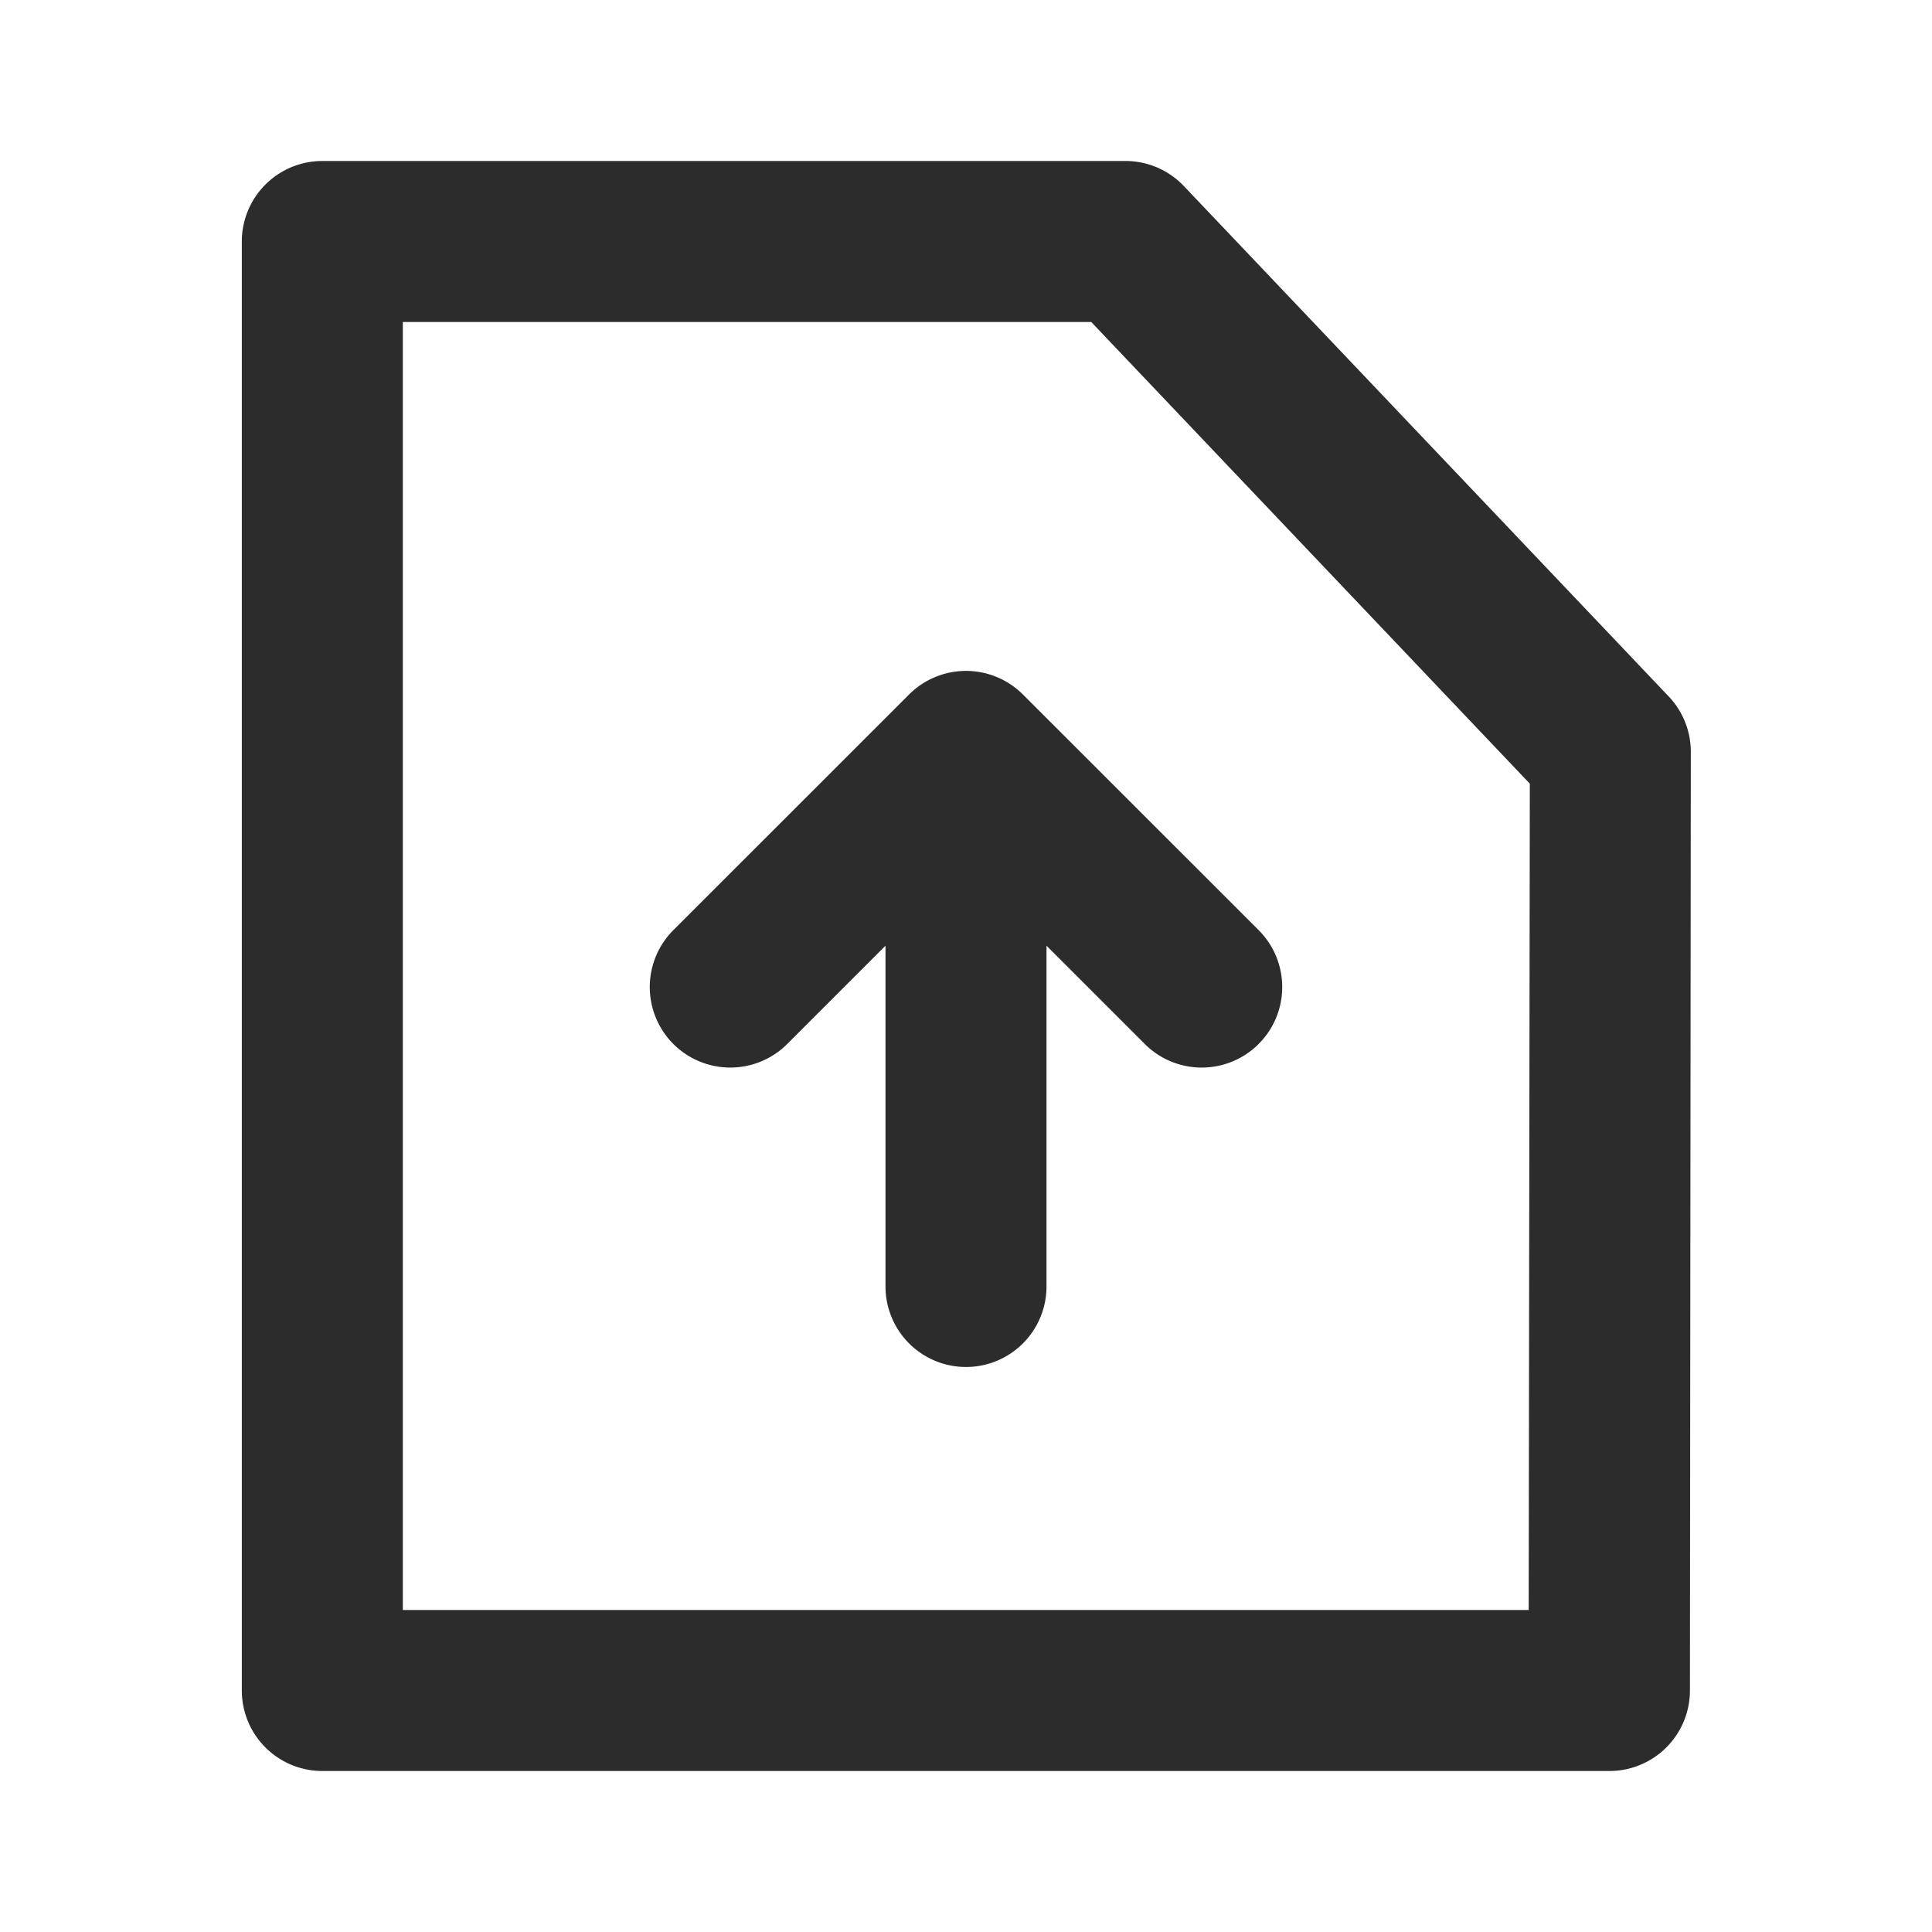 <?xml version="1.0" standalone="no"?><!DOCTYPE svg PUBLIC "-//W3C//DTD SVG 1.1//EN" "http://www.w3.org/Graphics/SVG/1.1/DTD/svg11.dtd"><svg class="icon" width="200px" height="200.00px" viewBox="0 0 1024 1024" version="1.1" xmlns="http://www.w3.org/2000/svg"><path fill="#2c2c2c" d="M884.267 368.939l-256.768-270.293A42.667 42.667 0 0 0 596.565 85.333H170.837a42.667 42.667 0 0 0-42.667 42.667v768a42.667 42.667 0 0 0 42.667 42.667h682.197a42.667 42.667 0 0 0 42.667-42.667l0.469-497.664a42.667 42.667 0 0 0-11.904-29.397zM810.24 853.333H213.504V170.667h364.885l232.448 244.693zM481.835 368.085l-124.928 124.885a42.667 42.667 0 0 0 60.331 60.373L469.333 501.248v180.821a42.667 42.667 0 0 0 85.333 0v-180.821l52.096 52.096a42.667 42.667 0 1 0 60.331-60.373l-124.928-124.885a42.667 42.667 0 0 0-60.331 0z" /></svg>